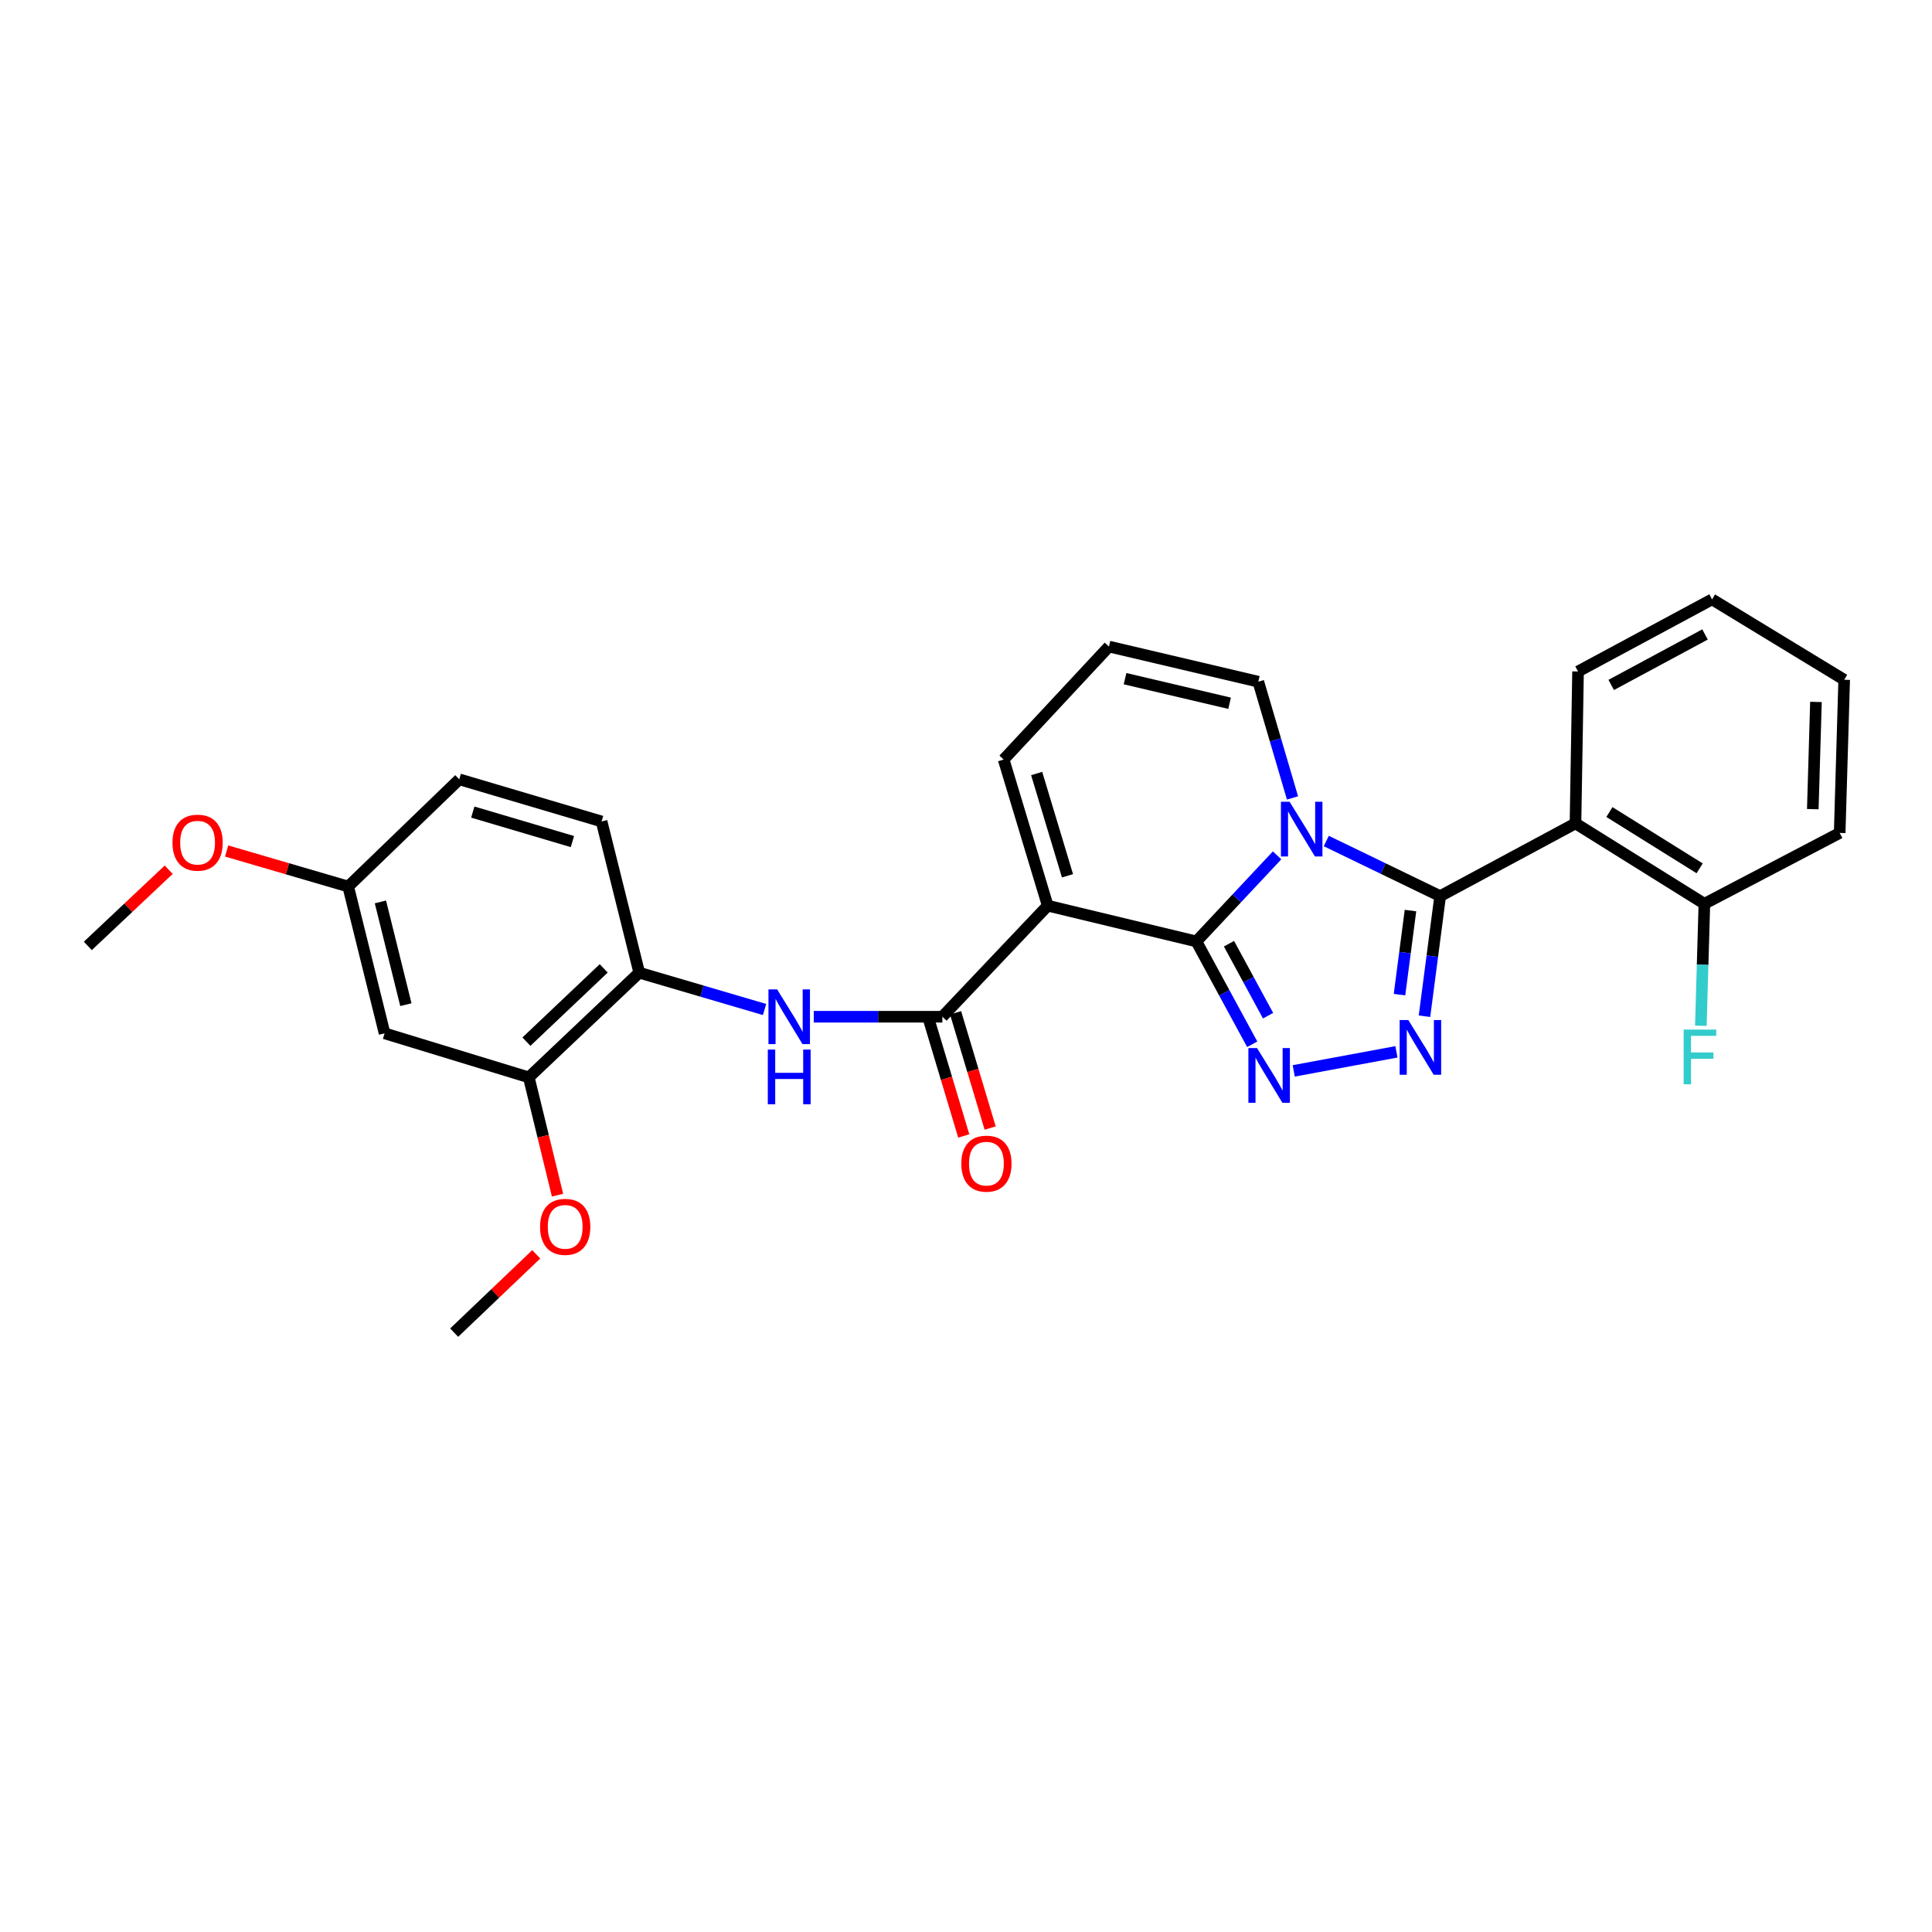 <?xml version='1.0' encoding='iso-8859-1'?>
<svg version='1.1' baseProfile='full'
              xmlns='http://www.w3.org/2000/svg'
                      xmlns:rdkit='http://www.rdkit.org/xml'
                      xmlns:xlink='http://www.w3.org/1999/xlink'
                  xml:space='preserve'
width='1000px' height='1000px' viewBox='0 0 1000 1000'>
<!-- END OF HEADER -->
<rect style='opacity:1.0;fill:#FFFFFF;stroke:none' width='1000' height='1000' x='0' y='0'> </rect>
<path class='bond-0' d='M 619.245,487.285 L 640.131,465.007' style='fill:none;fill-rule:evenodd;stroke:#000000;stroke-width:6px;stroke-linecap:butt;stroke-linejoin:miter;stroke-opacity:1' />
<path class='bond-0' d='M 640.131,465.007 L 661.018,442.73' style='fill:none;fill-rule:evenodd;stroke:#0000FF;stroke-width:6px;stroke-linecap:butt;stroke-linejoin:miter;stroke-opacity:1' />
<path class='bond-2' d='M 619.245,487.285 L 542.29,468.776' style='fill:none;fill-rule:evenodd;stroke:#000000;stroke-width:6px;stroke-linecap:butt;stroke-linejoin:miter;stroke-opacity:1' />
<path class='bond-3' d='M 619.245,487.285 L 633.695,513.899' style='fill:none;fill-rule:evenodd;stroke:#000000;stroke-width:6px;stroke-linecap:butt;stroke-linejoin:miter;stroke-opacity:1' />
<path class='bond-3' d='M 633.695,513.899 L 648.146,540.513' style='fill:none;fill-rule:evenodd;stroke:#0000FF;stroke-width:6px;stroke-linecap:butt;stroke-linejoin:miter;stroke-opacity:1' />
<path class='bond-3' d='M 636.119,488.461 L 646.234,507.09' style='fill:none;fill-rule:evenodd;stroke:#000000;stroke-width:6px;stroke-linecap:butt;stroke-linejoin:miter;stroke-opacity:1' />
<path class='bond-3' d='M 646.234,507.09 L 656.35,525.72' style='fill:none;fill-rule:evenodd;stroke:#0000FF;stroke-width:6px;stroke-linecap:butt;stroke-linejoin:miter;stroke-opacity:1' />
<path class='bond-1' d='M 686.481,435.31 L 715.953,449.574' style='fill:none;fill-rule:evenodd;stroke:#0000FF;stroke-width:6px;stroke-linecap:butt;stroke-linejoin:miter;stroke-opacity:1' />
<path class='bond-1' d='M 715.953,449.574 L 745.425,463.837' style='fill:none;fill-rule:evenodd;stroke:#000000;stroke-width:6px;stroke-linecap:butt;stroke-linejoin:miter;stroke-opacity:1' />
<path class='bond-9' d='M 668.998,413.001 L 660.145,382.923' style='fill:none;fill-rule:evenodd;stroke:#0000FF;stroke-width:6px;stroke-linecap:butt;stroke-linejoin:miter;stroke-opacity:1' />
<path class='bond-9' d='M 660.145,382.923 L 651.293,352.845' style='fill:none;fill-rule:evenodd;stroke:#000000;stroke-width:6px;stroke-linecap:butt;stroke-linejoin:miter;stroke-opacity:1' />
<path class='bond-6' d='M 745.425,463.837 L 815.468,426.177' style='fill:none;fill-rule:evenodd;stroke:#000000;stroke-width:6px;stroke-linecap:butt;stroke-linejoin:miter;stroke-opacity:1' />
<path class='bond-28' d='M 745.425,463.837 L 741.366,494.917' style='fill:none;fill-rule:evenodd;stroke:#000000;stroke-width:6px;stroke-linecap:butt;stroke-linejoin:miter;stroke-opacity:1' />
<path class='bond-28' d='M 741.366,494.917 L 737.307,525.998' style='fill:none;fill-rule:evenodd;stroke:#0000FF;stroke-width:6px;stroke-linecap:butt;stroke-linejoin:miter;stroke-opacity:1' />
<path class='bond-28' d='M 730.059,471.314 L 727.218,493.07' style='fill:none;fill-rule:evenodd;stroke:#000000;stroke-width:6px;stroke-linecap:butt;stroke-linejoin:miter;stroke-opacity:1' />
<path class='bond-28' d='M 727.218,493.07 L 724.376,514.826' style='fill:none;fill-rule:evenodd;stroke:#0000FF;stroke-width:6px;stroke-linecap:butt;stroke-linejoin:miter;stroke-opacity:1' />
<path class='bond-5' d='M 542.29,468.776 L 487.769,526.262' style='fill:none;fill-rule:evenodd;stroke:#000000;stroke-width:6px;stroke-linecap:butt;stroke-linejoin:miter;stroke-opacity:1' />
<path class='bond-10' d='M 542.29,468.776 L 519.492,393.137' style='fill:none;fill-rule:evenodd;stroke:#000000;stroke-width:6px;stroke-linecap:butt;stroke-linejoin:miter;stroke-opacity:1' />
<path class='bond-10' d='M 552.532,453.312 L 536.573,400.365' style='fill:none;fill-rule:evenodd;stroke:#000000;stroke-width:6px;stroke-linecap:butt;stroke-linejoin:miter;stroke-opacity:1' />
<path class='bond-4' d='M 669.636,554.286 L 722.793,544.432' style='fill:none;fill-rule:evenodd;stroke:#0000FF;stroke-width:6px;stroke-linecap:butt;stroke-linejoin:miter;stroke-opacity:1' />
<path class='bond-7' d='M 487.769,526.262 L 454.491,526.262' style='fill:none;fill-rule:evenodd;stroke:#000000;stroke-width:6px;stroke-linecap:butt;stroke-linejoin:miter;stroke-opacity:1' />
<path class='bond-7' d='M 454.491,526.262 L 421.214,526.262' style='fill:none;fill-rule:evenodd;stroke:#0000FF;stroke-width:6px;stroke-linecap:butt;stroke-linejoin:miter;stroke-opacity:1' />
<path class='bond-15' d='M 480.936,528.313 L 489.888,558.143' style='fill:none;fill-rule:evenodd;stroke:#000000;stroke-width:6px;stroke-linecap:butt;stroke-linejoin:miter;stroke-opacity:1' />
<path class='bond-15' d='M 489.888,558.143 L 498.841,587.974' style='fill:none;fill-rule:evenodd;stroke:#FF0000;stroke-width:6px;stroke-linecap:butt;stroke-linejoin:miter;stroke-opacity:1' />
<path class='bond-15' d='M 494.602,524.211 L 503.554,554.042' style='fill:none;fill-rule:evenodd;stroke:#000000;stroke-width:6px;stroke-linecap:butt;stroke-linejoin:miter;stroke-opacity:1' />
<path class='bond-15' d='M 503.554,554.042 L 512.507,583.872' style='fill:none;fill-rule:evenodd;stroke:#FF0000;stroke-width:6px;stroke-linecap:butt;stroke-linejoin:miter;stroke-opacity:1' />
<path class='bond-13' d='M 815.468,426.177 L 882.189,467.801' style='fill:none;fill-rule:evenodd;stroke:#000000;stroke-width:6px;stroke-linecap:butt;stroke-linejoin:miter;stroke-opacity:1' />
<path class='bond-13' d='M 833.028,420.314 L 879.733,449.451' style='fill:none;fill-rule:evenodd;stroke:#000000;stroke-width:6px;stroke-linecap:butt;stroke-linejoin:miter;stroke-opacity:1' />
<path class='bond-19' d='M 815.468,426.177 L 816.791,347.557' style='fill:none;fill-rule:evenodd;stroke:#000000;stroke-width:6px;stroke-linecap:butt;stroke-linejoin:miter;stroke-opacity:1' />
<path class='bond-8' d='M 395.729,522.513 L 363.3,512.989' style='fill:none;fill-rule:evenodd;stroke:#0000FF;stroke-width:6px;stroke-linecap:butt;stroke-linejoin:miter;stroke-opacity:1' />
<path class='bond-8' d='M 363.3,512.989 L 330.871,503.464' style='fill:none;fill-rule:evenodd;stroke:#000000;stroke-width:6px;stroke-linecap:butt;stroke-linejoin:miter;stroke-opacity:1' />
<path class='bond-11' d='M 330.871,503.464 L 273.71,557.645' style='fill:none;fill-rule:evenodd;stroke:#000000;stroke-width:6px;stroke-linecap:butt;stroke-linejoin:miter;stroke-opacity:1' />
<path class='bond-11' d='M 312.481,501.235 L 272.469,539.162' style='fill:none;fill-rule:evenodd;stroke:#000000;stroke-width:6px;stroke-linecap:butt;stroke-linejoin:miter;stroke-opacity:1' />
<path class='bond-16' d='M 330.871,503.464 L 311.379,425.186' style='fill:none;fill-rule:evenodd;stroke:#000000;stroke-width:6px;stroke-linecap:butt;stroke-linejoin:miter;stroke-opacity:1' />
<path class='bond-29' d='M 651.293,352.845 L 573.99,334.66' style='fill:none;fill-rule:evenodd;stroke:#000000;stroke-width:6px;stroke-linecap:butt;stroke-linejoin:miter;stroke-opacity:1' />
<path class='bond-29' d='M 636.43,364.006 L 582.318,351.277' style='fill:none;fill-rule:evenodd;stroke:#000000;stroke-width:6px;stroke-linecap:butt;stroke-linejoin:miter;stroke-opacity:1' />
<path class='bond-14' d='M 519.492,393.137 L 573.99,334.66' style='fill:none;fill-rule:evenodd;stroke:#000000;stroke-width:6px;stroke-linecap:butt;stroke-linejoin:miter;stroke-opacity:1' />
<path class='bond-12' d='M 273.71,557.645 L 199.062,534.847' style='fill:none;fill-rule:evenodd;stroke:#000000;stroke-width:6px;stroke-linecap:butt;stroke-linejoin:miter;stroke-opacity:1' />
<path class='bond-21' d='M 273.71,557.645 L 281.14,588.134' style='fill:none;fill-rule:evenodd;stroke:#000000;stroke-width:6px;stroke-linecap:butt;stroke-linejoin:miter;stroke-opacity:1' />
<path class='bond-21' d='M 281.14,588.134 L 288.57,618.623' style='fill:none;fill-rule:evenodd;stroke:#FF0000;stroke-width:6px;stroke-linecap:butt;stroke-linejoin:miter;stroke-opacity:1' />
<path class='bond-31' d='M 199.062,534.847 L 180.228,458.867' style='fill:none;fill-rule:evenodd;stroke:#000000;stroke-width:6px;stroke-linecap:butt;stroke-linejoin:miter;stroke-opacity:1' />
<path class='bond-31' d='M 210.087,520.017 L 196.902,466.831' style='fill:none;fill-rule:evenodd;stroke:#000000;stroke-width:6px;stroke-linecap:butt;stroke-linejoin:miter;stroke-opacity:1' />
<path class='bond-18' d='M 882.189,467.801 L 881.27,499.364' style='fill:none;fill-rule:evenodd;stroke:#000000;stroke-width:6px;stroke-linecap:butt;stroke-linejoin:miter;stroke-opacity:1' />
<path class='bond-18' d='M 881.27,499.364 L 880.352,530.927' style='fill:none;fill-rule:evenodd;stroke:#33CCCC;stroke-width:6px;stroke-linecap:butt;stroke-linejoin:miter;stroke-opacity:1' />
<path class='bond-23' d='M 882.189,467.801 L 952.215,431.123' style='fill:none;fill-rule:evenodd;stroke:#000000;stroke-width:6px;stroke-linecap:butt;stroke-linejoin:miter;stroke-opacity:1' />
<path class='bond-20' d='M 311.379,425.186 L 237.714,403.379' style='fill:none;fill-rule:evenodd;stroke:#000000;stroke-width:6px;stroke-linecap:butt;stroke-linejoin:miter;stroke-opacity:1' />
<path class='bond-20' d='M 296.279,435.596 L 244.714,420.331' style='fill:none;fill-rule:evenodd;stroke:#000000;stroke-width:6px;stroke-linecap:butt;stroke-linejoin:miter;stroke-opacity:1' />
<path class='bond-17' d='M 180.228,458.867 L 237.714,403.379' style='fill:none;fill-rule:evenodd;stroke:#000000;stroke-width:6px;stroke-linecap:butt;stroke-linejoin:miter;stroke-opacity:1' />
<path class='bond-22' d='M 180.228,458.867 L 148.767,449.669' style='fill:none;fill-rule:evenodd;stroke:#000000;stroke-width:6px;stroke-linecap:butt;stroke-linejoin:miter;stroke-opacity:1' />
<path class='bond-22' d='M 148.767,449.669 L 117.305,440.472' style='fill:none;fill-rule:evenodd;stroke:#FF0000;stroke-width:6px;stroke-linecap:butt;stroke-linejoin:miter;stroke-opacity:1' />
<path class='bond-26' d='M 816.791,347.557 L 886.16,310.23' style='fill:none;fill-rule:evenodd;stroke:#000000;stroke-width:6px;stroke-linecap:butt;stroke-linejoin:miter;stroke-opacity:1' />
<path class='bond-26' d='M 833.958,354.523 L 882.516,328.394' style='fill:none;fill-rule:evenodd;stroke:#000000;stroke-width:6px;stroke-linecap:butt;stroke-linejoin:miter;stroke-opacity:1' />
<path class='bond-24' d='M 277.559,649.232 L 256.317,669.501' style='fill:none;fill-rule:evenodd;stroke:#FF0000;stroke-width:6px;stroke-linecap:butt;stroke-linejoin:miter;stroke-opacity:1' />
<path class='bond-24' d='M 256.317,669.501 L 235.074,689.77' style='fill:none;fill-rule:evenodd;stroke:#000000;stroke-width:6px;stroke-linecap:butt;stroke-linejoin:miter;stroke-opacity:1' />
<path class='bond-25' d='M 87.323,450.161 L 66.389,469.88' style='fill:none;fill-rule:evenodd;stroke:#FF0000;stroke-width:6px;stroke-linecap:butt;stroke-linejoin:miter;stroke-opacity:1' />
<path class='bond-25' d='M 66.389,469.88 L 45.455,489.6' style='fill:none;fill-rule:evenodd;stroke:#000000;stroke-width:6px;stroke-linecap:butt;stroke-linejoin:miter;stroke-opacity:1' />
<path class='bond-30' d='M 952.215,431.123 L 954.545,351.846' style='fill:none;fill-rule:evenodd;stroke:#000000;stroke-width:6px;stroke-linecap:butt;stroke-linejoin:miter;stroke-opacity:1' />
<path class='bond-30' d='M 938.302,418.812 L 939.934,363.318' style='fill:none;fill-rule:evenodd;stroke:#000000;stroke-width:6px;stroke-linecap:butt;stroke-linejoin:miter;stroke-opacity:1' />
<path class='bond-27' d='M 886.16,310.23 L 954.545,351.846' style='fill:none;fill-rule:evenodd;stroke:#000000;stroke-width:6px;stroke-linecap:butt;stroke-linejoin:miter;stroke-opacity:1' />
<path  class='atom-1' d='M 667.49 414.989
L 676.77 429.989
Q 677.69 431.469, 679.17 434.149
Q 680.65 436.829, 680.73 436.989
L 680.73 414.989
L 684.49 414.989
L 684.49 443.309
L 680.61 443.309
L 670.65 426.909
Q 669.49 424.989, 668.25 422.789
Q 667.05 420.589, 666.69 419.909
L 666.69 443.309
L 663.01 443.309
L 663.01 414.989
L 667.49 414.989
' fill='#0000FF'/>
<path  class='atom-4' d='M 650.645 542.486
L 659.925 557.486
Q 660.845 558.966, 662.325 561.646
Q 663.805 564.326, 663.885 564.486
L 663.885 542.486
L 667.645 542.486
L 667.645 570.806
L 663.765 570.806
L 653.805 554.406
Q 652.645 552.486, 651.405 550.286
Q 650.205 548.086, 649.845 547.406
L 649.845 570.806
L 646.165 570.806
L 646.165 542.486
L 650.645 542.486
' fill='#0000FF'/>
<path  class='atom-5' d='M 728.94 527.972
L 738.22 542.972
Q 739.14 544.452, 740.62 547.132
Q 742.1 549.812, 742.18 549.972
L 742.18 527.972
L 745.94 527.972
L 745.94 556.292
L 742.06 556.292
L 732.1 539.892
Q 730.94 537.972, 729.7 535.772
Q 728.5 533.572, 728.14 532.892
L 728.14 556.292
L 724.46 556.292
L 724.46 527.972
L 728.94 527.972
' fill='#0000FF'/>
<path  class='atom-8' d='M 402.232 512.102
L 411.512 527.102
Q 412.432 528.582, 413.912 531.262
Q 415.392 533.942, 415.472 534.102
L 415.472 512.102
L 419.232 512.102
L 419.232 540.422
L 415.352 540.422
L 405.392 524.022
Q 404.232 522.102, 402.992 519.902
Q 401.792 517.702, 401.432 517.022
L 401.432 540.422
L 397.752 540.422
L 397.752 512.102
L 402.232 512.102
' fill='#0000FF'/>
<path  class='atom-8' d='M 397.412 543.254
L 401.252 543.254
L 401.252 555.294
L 415.732 555.294
L 415.732 543.254
L 419.572 543.254
L 419.572 571.574
L 415.732 571.574
L 415.732 558.494
L 401.252 558.494
L 401.252 571.574
L 397.412 571.574
L 397.412 543.254
' fill='#0000FF'/>
<path  class='atom-16' d='M 497.567 602.306
Q 497.567 595.506, 500.927 591.706
Q 504.287 587.906, 510.567 587.906
Q 516.847 587.906, 520.207 591.706
Q 523.567 595.506, 523.567 602.306
Q 523.567 609.186, 520.167 613.106
Q 516.767 616.986, 510.567 616.986
Q 504.327 616.986, 500.927 613.106
Q 497.567 609.226, 497.567 602.306
M 510.567 613.786
Q 514.887 613.786, 517.207 610.906
Q 519.567 607.986, 519.567 602.306
Q 519.567 596.746, 517.207 593.946
Q 514.887 591.106, 510.567 591.106
Q 506.247 591.106, 503.887 593.906
Q 501.567 596.706, 501.567 602.306
Q 501.567 608.026, 503.887 610.906
Q 506.247 613.786, 510.567 613.786
' fill='#FF0000'/>
<path  class='atom-19' d='M 871.462 532.91
L 888.302 532.91
L 888.302 536.15
L 875.262 536.15
L 875.262 544.75
L 886.862 544.75
L 886.862 548.03
L 875.262 548.03
L 875.262 561.23
L 871.462 561.23
L 871.462 532.91
' fill='#33CCCC'/>
<path  class='atom-22' d='M 279.545 635.012
Q 279.545 628.212, 282.905 624.412
Q 286.265 620.612, 292.545 620.612
Q 298.825 620.612, 302.185 624.412
Q 305.545 628.212, 305.545 635.012
Q 305.545 641.892, 302.145 645.812
Q 298.745 649.692, 292.545 649.692
Q 286.305 649.692, 282.905 645.812
Q 279.545 641.932, 279.545 635.012
M 292.545 646.492
Q 296.865 646.492, 299.185 643.612
Q 301.545 640.692, 301.545 635.012
Q 301.545 629.452, 299.185 626.652
Q 296.865 623.812, 292.545 623.812
Q 288.225 623.812, 285.865 626.612
Q 283.545 629.412, 283.545 635.012
Q 283.545 640.732, 285.865 643.612
Q 288.225 646.492, 292.545 646.492
' fill='#FF0000'/>
<path  class='atom-23' d='M 89.275 436.157
Q 89.275 429.357, 92.635 425.557
Q 95.995 421.757, 102.275 421.757
Q 108.555 421.757, 111.915 425.557
Q 115.275 429.357, 115.275 436.157
Q 115.275 443.037, 111.875 446.957
Q 108.475 450.837, 102.275 450.837
Q 96.035 450.837, 92.635 446.957
Q 89.275 443.077, 89.275 436.157
M 102.275 447.637
Q 106.595 447.637, 108.915 444.757
Q 111.275 441.837, 111.275 436.157
Q 111.275 430.597, 108.915 427.797
Q 106.595 424.957, 102.275 424.957
Q 97.955 424.957, 95.595 427.757
Q 93.275 430.557, 93.275 436.157
Q 93.275 441.877, 95.595 444.757
Q 97.955 447.637, 102.275 447.637
' fill='#FF0000'/>
</svg>
